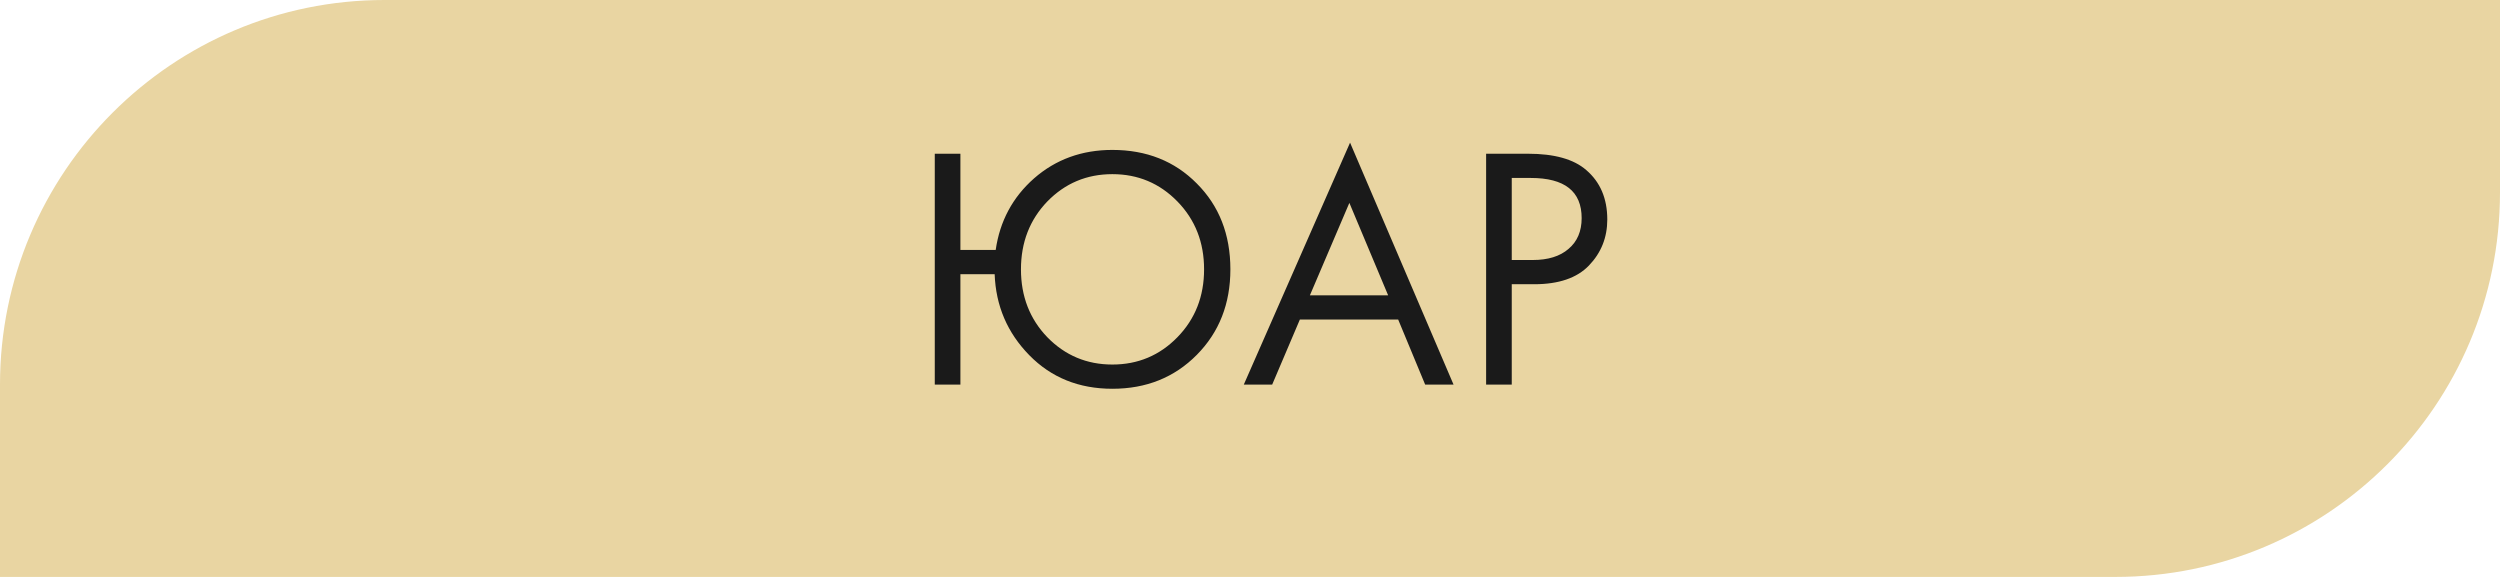 <?xml version="1.0" encoding="UTF-8"?> <svg xmlns="http://www.w3.org/2000/svg" width="130" height="30" viewBox="0 0 130 30" fill="none"><path d="M0 20C0 8.954 8.954 0 20 0H130V10C130 21.046 121.046 30 110 30H0V20Z" fill="#E9D5A2"></path><path d="M49.941 12.998H51.776C51.992 11.498 52.658 10.256 53.775 9.272C54.903 8.288 56.258 7.796 57.843 7.796C59.618 7.796 61.083 8.378 62.234 9.542C63.398 10.706 63.98 12.194 63.98 14.006C63.98 15.794 63.398 17.276 62.234 18.452C61.071 19.628 59.606 20.216 57.843 20.216C56.102 20.216 54.663 19.634 53.523 18.47C52.383 17.306 51.782 15.902 51.722 14.258H49.941V20H48.608V7.994H49.941V12.998ZM61.227 10.478C60.303 9.53 59.175 9.056 57.843 9.056C56.511 9.056 55.383 9.53 54.459 10.478C53.547 11.426 53.09 12.602 53.09 14.006C53.09 15.41 53.547 16.586 54.459 17.534C55.383 18.482 56.511 18.956 57.843 18.956C59.175 18.956 60.303 18.482 61.227 17.534C62.151 16.586 62.612 15.41 62.612 14.006C62.612 12.602 62.151 11.426 61.227 10.478ZM74.109 20L72.705 16.616H67.593L66.153 20H64.677L70.203 7.418L75.585 20H74.109ZM68.115 15.356H72.183L70.167 10.55L68.115 15.356ZM77.278 7.994H79.457C80.825 7.994 81.832 8.276 82.481 8.84C83.213 9.464 83.579 10.322 83.579 11.414C83.579 12.35 83.26 13.148 82.624 13.808C82.001 14.456 81.052 14.78 79.781 14.78H78.611V20H77.278V7.994ZM78.611 9.254V13.52H79.709C80.501 13.52 81.118 13.328 81.562 12.944C82.019 12.56 82.246 12.026 82.246 11.342C82.246 9.95 81.365 9.254 79.6 9.254H78.611Z" fill="#1A1A1A"></path></svg> 